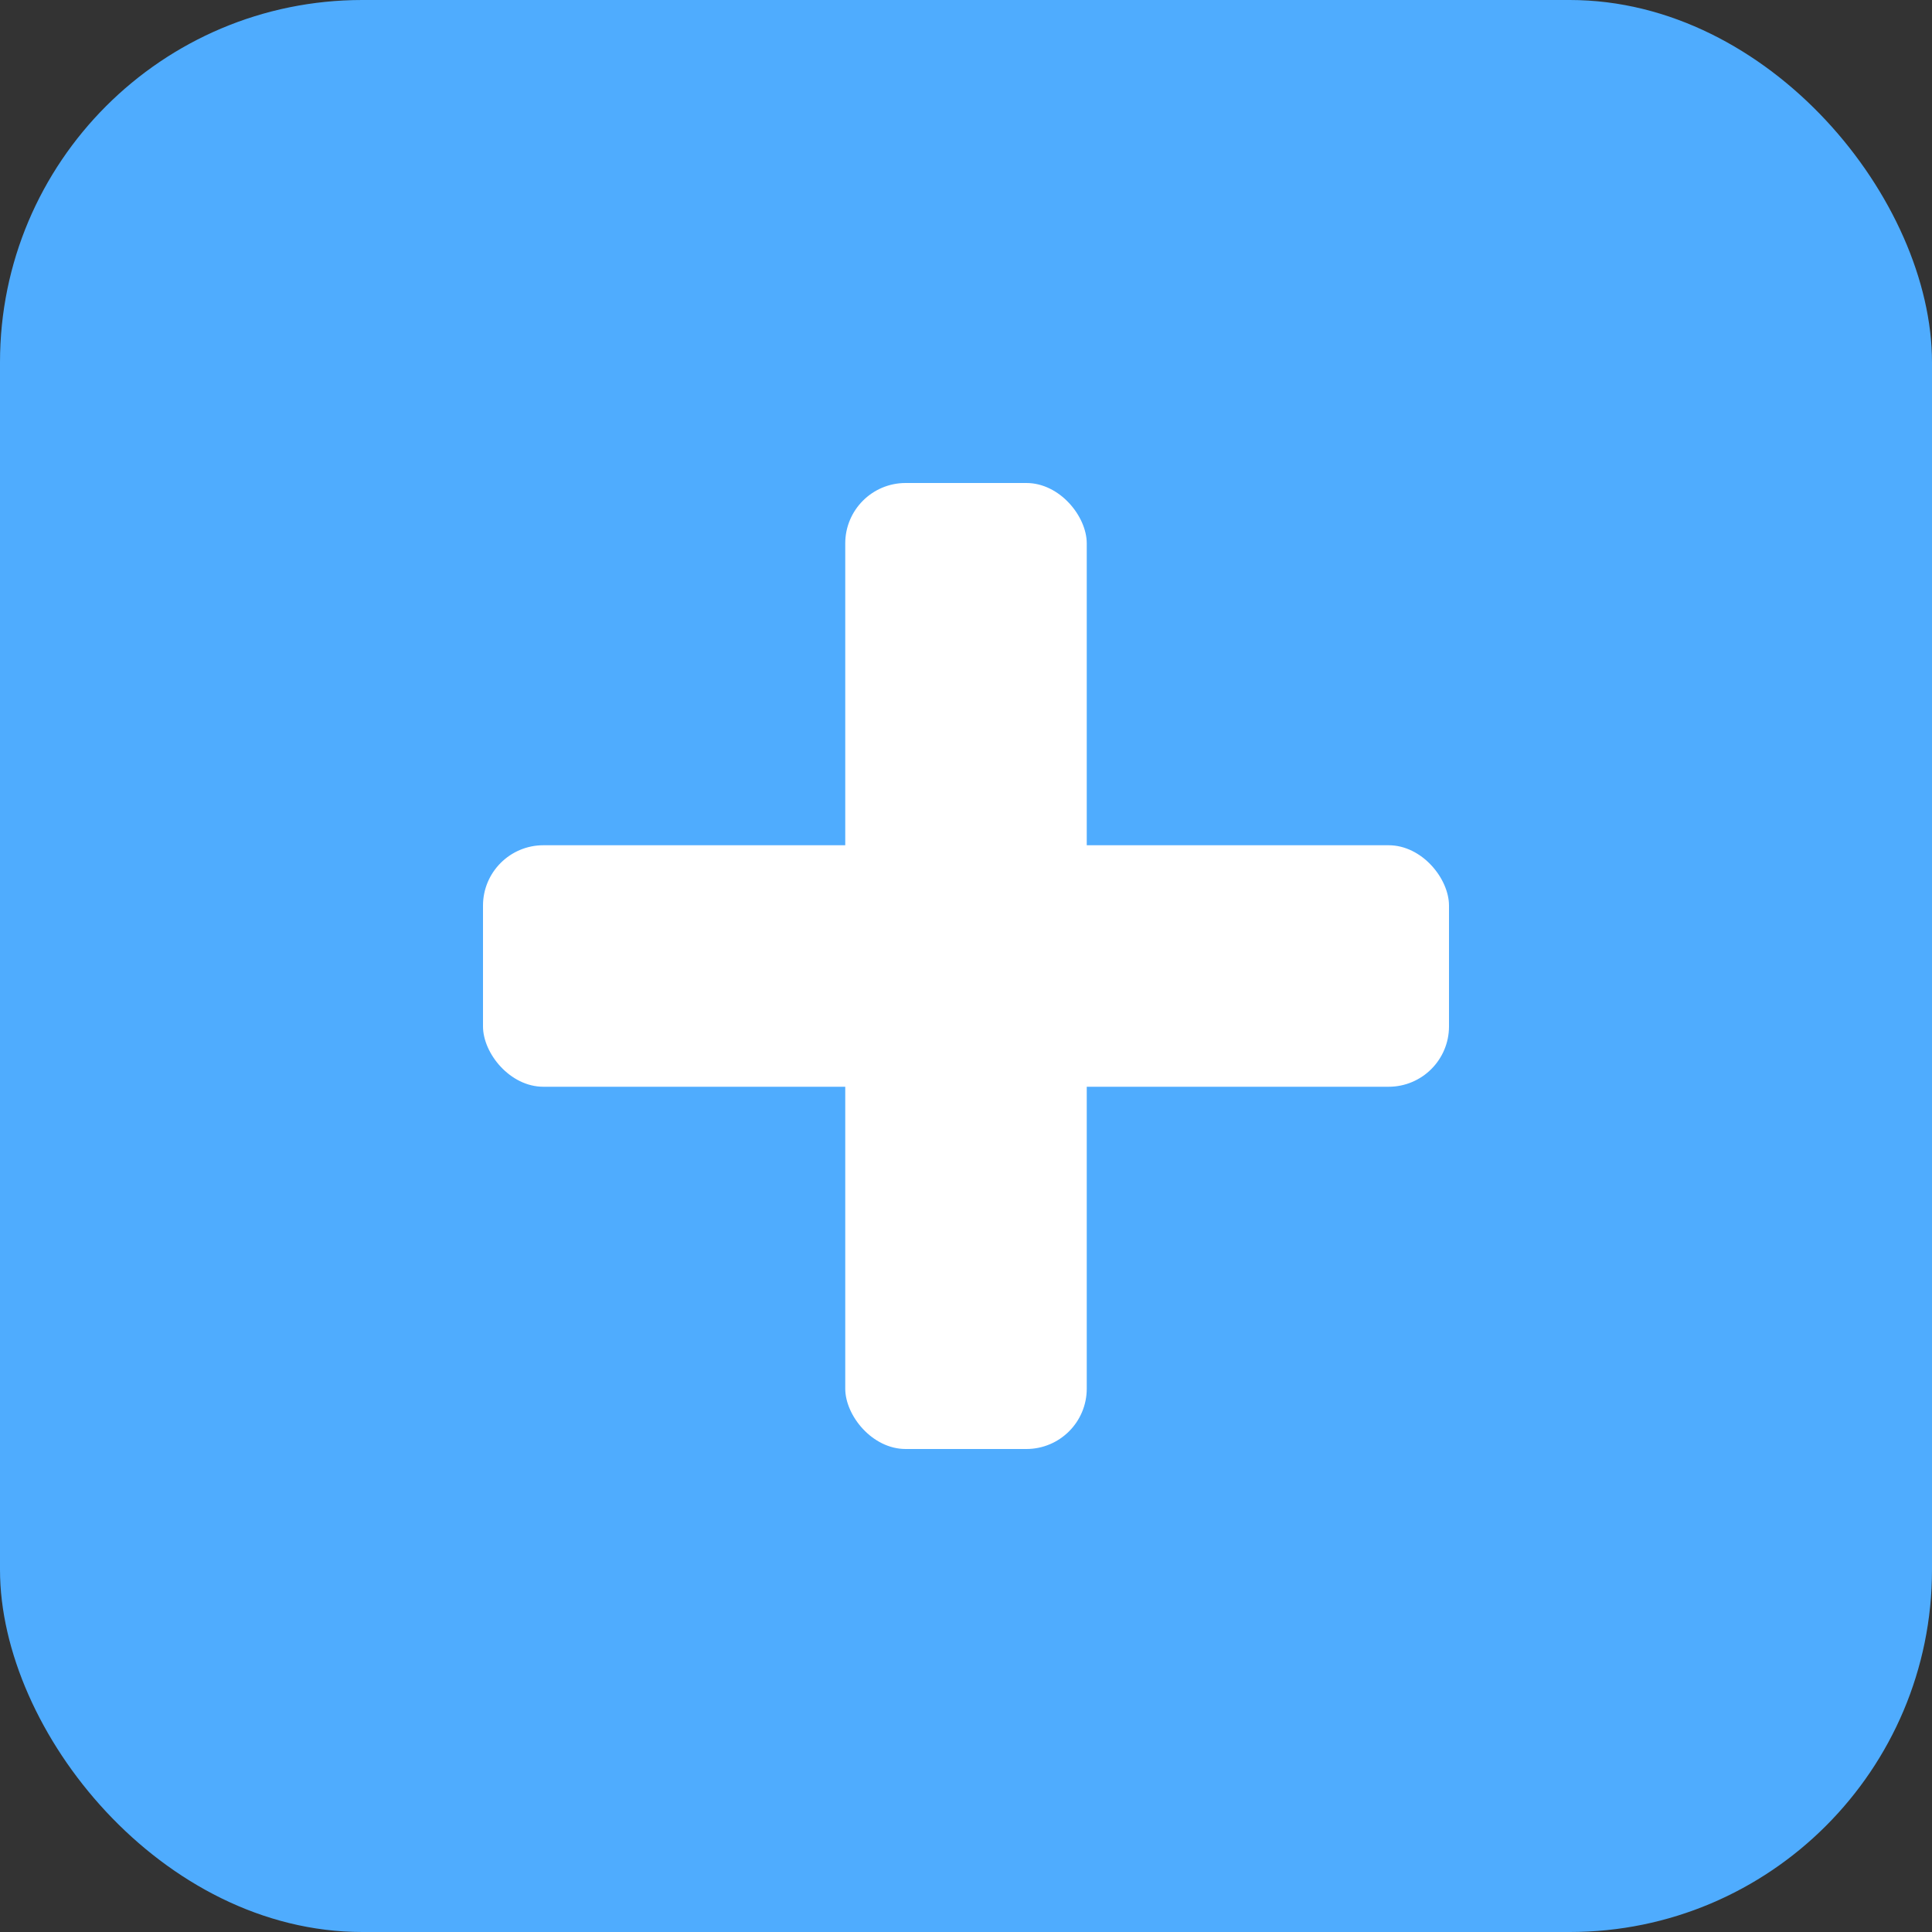 <svg xmlns="http://www.w3.org/2000/svg" viewBox="0 0 32 32">
  <rect x="0" y="0" width="32" height="32" fill="#333333" stroke="none"/>
  <!-- Background -->
  <rect width="32" height="32" rx="6" fill="#4facfe"/>
  
  <!-- Medical cross symbol styled to match the site -->
  <rect x="8" y="14" width="16" height="4" rx="1" fill="white"/>
  <rect x="14" y="8" width="4" height="16" rx="1" fill="white"/>
</svg>
